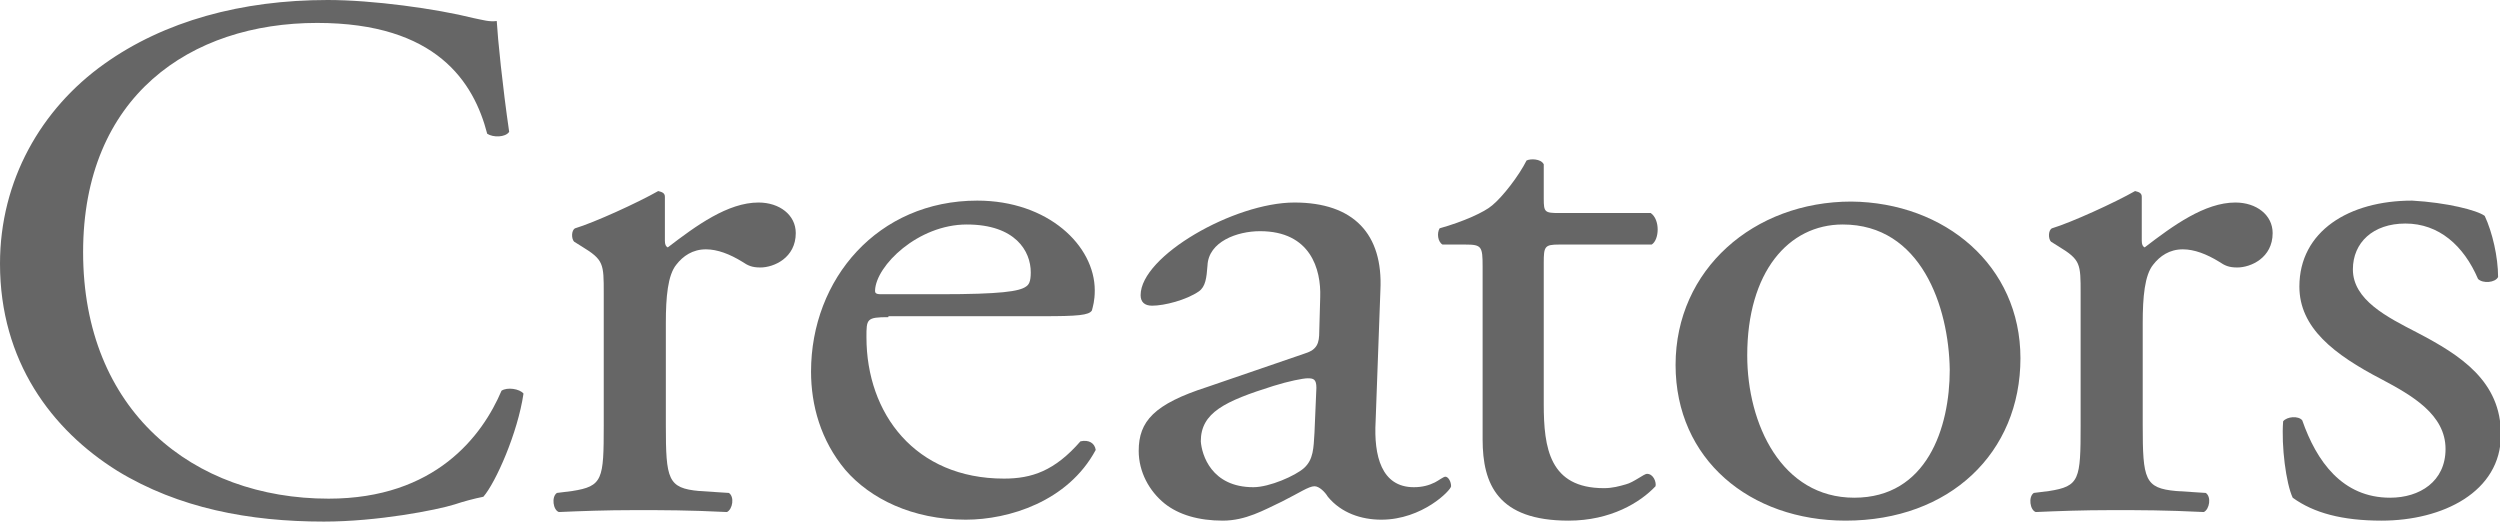 <?xml version="1.0" encoding="utf-8"?>
<!-- Generator: Adobe Illustrator 26.3.1, SVG Export Plug-In . SVG Version: 6.00 Build 0)  -->
<svg version="1.1" xmlns="http://www.w3.org/2000/svg" xmlns:xlink="http://www.w3.org/1999/xlink" x="0px"
	 y="0px" width="261.7px" height="54.7px" viewBox="0 0 261.7 54.7" style="enable-background:new 0 0 261.7 54.7;"
	 xml:space="preserve">
<style type="text/css">
	.st0{fill:#666666;}
</style>
<path class="st0" d="M10.9,6.7C17.2,2.2,25.3,0,34.3,0C39,0,45.6,0.9,49.6,1.9c1,0.2,1.6,0.4,2.4,0.3C52.1,4,52.6,9,53.3,13.8
	c-0.4,0.6-1.7,0.6-2.3,0.2C49.6,8.6,45.7,2.4,33.2,2.4c-13.3,0-24.5,7.7-24.5,24c0,16.6,11.5,25.8,25.7,25.8
	c11.2,0,16.1-6.6,18.1-11.3c0.6-0.4,1.9-0.2,2.3,0.3c-0.6,4.1-2.9,9.3-4.2,10.8c-1,0.2-2.1,0.5-3,0.8c-1.9,0.6-8.1,1.8-13.7,1.8
	c-7.8,0-15.2-1.4-21.6-5.3C5.4,45,0,37.8,0,27.6C0,18.9,4.3,11.4,10.9,6.7z"/>
<path class="st0" d="M63.2,30.7c0-3.1,0-3.5-2.3-4.9l-0.8-0.5c-0.3-0.3-0.3-1.2,0.1-1.4c2-0.6,6.6-2.7,8.7-3.9
	c0.4,0.1,0.7,0.2,0.7,0.6v4.6c0,0.4,0.1,0.6,0.3,0.7c3-2.3,6.3-4.7,9.5-4.7c2.2,0,3.9,1.3,3.9,3.2c0,2.6-2.3,3.6-3.7,3.6
	c-0.9,0-1.3-0.2-1.9-0.6c-1.3-0.8-2.6-1.3-3.8-1.3c-1.4,0-2.4,0.7-3.1,1.6c-0.9,1.1-1.1,3.4-1.1,6.1v10.7c0,5.7,0.2,6.6,3.5,6.9
	l3.1,0.2c0.6,0.4,0.4,1.7-0.2,2c-4.1-0.2-6.6-0.2-9.6-0.2c-3.1,0-5.7,0.1-8,0.2c-0.6-0.2-0.8-1.6-0.2-2l1.6-0.2
	c3.2-0.5,3.3-1.2,3.3-6.9C63.2,44.5,63.2,30.7,63.2,30.7z"/>
<path class="st0" d="M93,33.2c-2.3,0-2.3,0.2-2.3,2.1c0,8,5.1,14.8,14.4,14.8c2.9,0,5.3-0.8,8-3.9c0.9-0.2,1.5,0.2,1.6,0.9
	c-2.9,5.4-9.1,7.3-13.6,7.3c-5.6,0-10-2.2-12.6-5.2c-2.6-3.1-3.6-6.8-3.6-10.3c0-9.7,7-17.9,17.4-17.9c7.4,0,12.3,4.7,12.3,9.4
	c0,1.1-0.2,1.7-0.3,2.1c-0.3,0.5-1.5,0.6-5.1,0.6H93V33.2z M98.4,30.8c6.4,0,8.3-0.3,9-0.8c0.3-0.2,0.5-0.5,0.5-1.5
	c0-2.2-1.6-5-6.7-5s-9.5,4.3-9.6,6.9c0,0.2,0,0.4,0.6,0.4H98.4z"/>
<path class="st0" d="M136.6,37c1.3-0.4,1.5-1.1,1.5-2.3l0.1-3.6c0.1-2.9-1-6.9-6.3-6.9c-2.4,0-5.4,1.1-5.5,3.6
	c-0.1,1.3-0.2,2.2-0.9,2.7c-1.3,0.9-3.6,1.5-4.9,1.5c-0.8,0-1.2-0.4-1.2-1.1c0-4.1,9.8-9.7,16.1-9.7c6.2,0,9.3,3.3,9,9.2L144,44.1
	c-0.2,3.6,0.6,6.9,4,6.9c0.9,0,1.6-0.2,2.2-0.5c0.4-0.2,0.9-0.6,1.1-0.6c0.3,0,0.6,0.5,0.6,1c0,0.4-3,3.5-7.3,3.5
	c-2.1,0-4.2-0.7-5.6-2.4c-0.3-0.5-0.9-1.1-1.4-1.1c-0.6,0-1.6,0.7-3.4,1.6c-1.9,0.9-3.8,2-6.2,2c-2.5,0-4.6-0.6-6.1-1.8
	c-1.6-1.3-2.7-3.3-2.7-5.5c0-3.1,1.6-4.9,7.2-6.7L136.6,37z M131.2,51c1.7,0,4.4-1.2,5.3-2c1-0.9,1-2.1,1.1-3.7l0.2-4.7
	c0-0.9-0.3-1-0.9-1c-0.5,0-2,0.3-3.6,0.8c-5.1,1.6-7.6,2.8-7.6,5.8C125.8,47.6,126.8,51,131.2,51z"/>
<path class="st0" d="M163.2,25.6c-1.5,0-1.6,0.2-1.6,1.9v14.8c0,4.6,0.6,8.8,6.3,8.8c0.9,0,1.6-0.2,2.3-0.4c0.8-0.2,1.9-1.1,2.2-1.1
	c0.7,0,1,0.9,0.9,1.3c-1.6,1.7-4.7,3.6-9.1,3.6c-7.4,0-9-3.8-9-8.5V27.9c0-2.1-0.1-2.3-1.8-2.3H151c-0.5-0.3-0.6-1.2-0.3-1.7
	c2.5-0.7,4.7-1.7,5.5-2.4c1.1-0.9,2.8-3.1,3.6-4.7c0.4-0.2,1.5-0.2,1.8,0.4v3.6c0,1.4,0.1,1.5,1.6,1.5h9.6c1,0.7,0.9,2.8,0.1,3.3
	C172.9,25.6,163.2,25.6,163.2,25.6z"/>
<path class="st0" d="M211.5,37.5c0,9.9-7.4,17-18.3,17c-10,0-17.8-6.4-17.8-16.3c0-10,8.2-17.1,18.4-17.1
	C203.6,21.2,211.5,27.8,211.5,37.5z M192.9,23.5c-5.7,0-10,5-10,13.7c0,7.2,3.6,14.9,11.2,14.9c7.6,0,10-7.3,10-13.4
	C204,32.1,201.1,23.5,192.9,23.5z"/>
<path class="st0" d="M217.8,30.7c0-3.1,0-3.5-2.3-4.9l-0.8-0.5c-0.3-0.3-0.3-1.2,0.1-1.4c2-0.6,6.6-2.7,8.7-3.9
	c0.4,0.1,0.7,0.2,0.7,0.6v4.6c0,0.4,0.1,0.6,0.3,0.7c3-2.3,6.3-4.7,9.5-4.7c2.2,0,3.9,1.3,3.9,3.2c0,2.6-2.3,3.6-3.7,3.6
	c-0.9,0-1.3-0.2-1.9-0.6c-1.3-0.8-2.6-1.3-3.8-1.3c-1.4,0-2.4,0.7-3.1,1.6c-0.9,1.1-1.1,3.4-1.1,6.1v10.7c0,5.7,0.2,6.6,3.5,6.9
	l3.1,0.2c0.6,0.4,0.4,1.7-0.2,2c-4.1-0.2-6.6-0.2-9.6-0.2c-3.1,0-5.7,0.1-8,0.2c-0.6-0.2-0.8-1.6-0.2-2l1.6-0.2
	c3.2-0.5,3.3-1.2,3.3-6.9V30.7z"/>
<path class="st0" d="M260.1,22.6c0.8,1.7,1.4,4.3,1.4,6.4c-0.3,0.6-1.6,0.7-2.1,0.2c-1.5-3.5-4.1-5.8-7.6-5.8c-3.4,0-5.5,2-5.5,4.8
	c0,3.2,3.6,5,6.7,6.6c4.6,2.4,8.8,5.1,8.8,10.7c0,6-6.1,9-12.5,9c-4.1,0-7.1-0.8-9.3-2.4c-0.7-1.5-1.2-5.4-1-8
	c0.4-0.5,1.6-0.6,2-0.1c1.5,4.3,4.2,8.1,9.2,8.1c3.1,0,5.8-1.7,5.8-5.1c0-3.6-3.5-5.6-6.7-7.3c-5-2.6-8.6-5.4-8.6-9.7
	c0-5.8,5.2-9,11.8-9C256.1,21.2,259.3,22,260.1,22.6z"/>
</svg>
